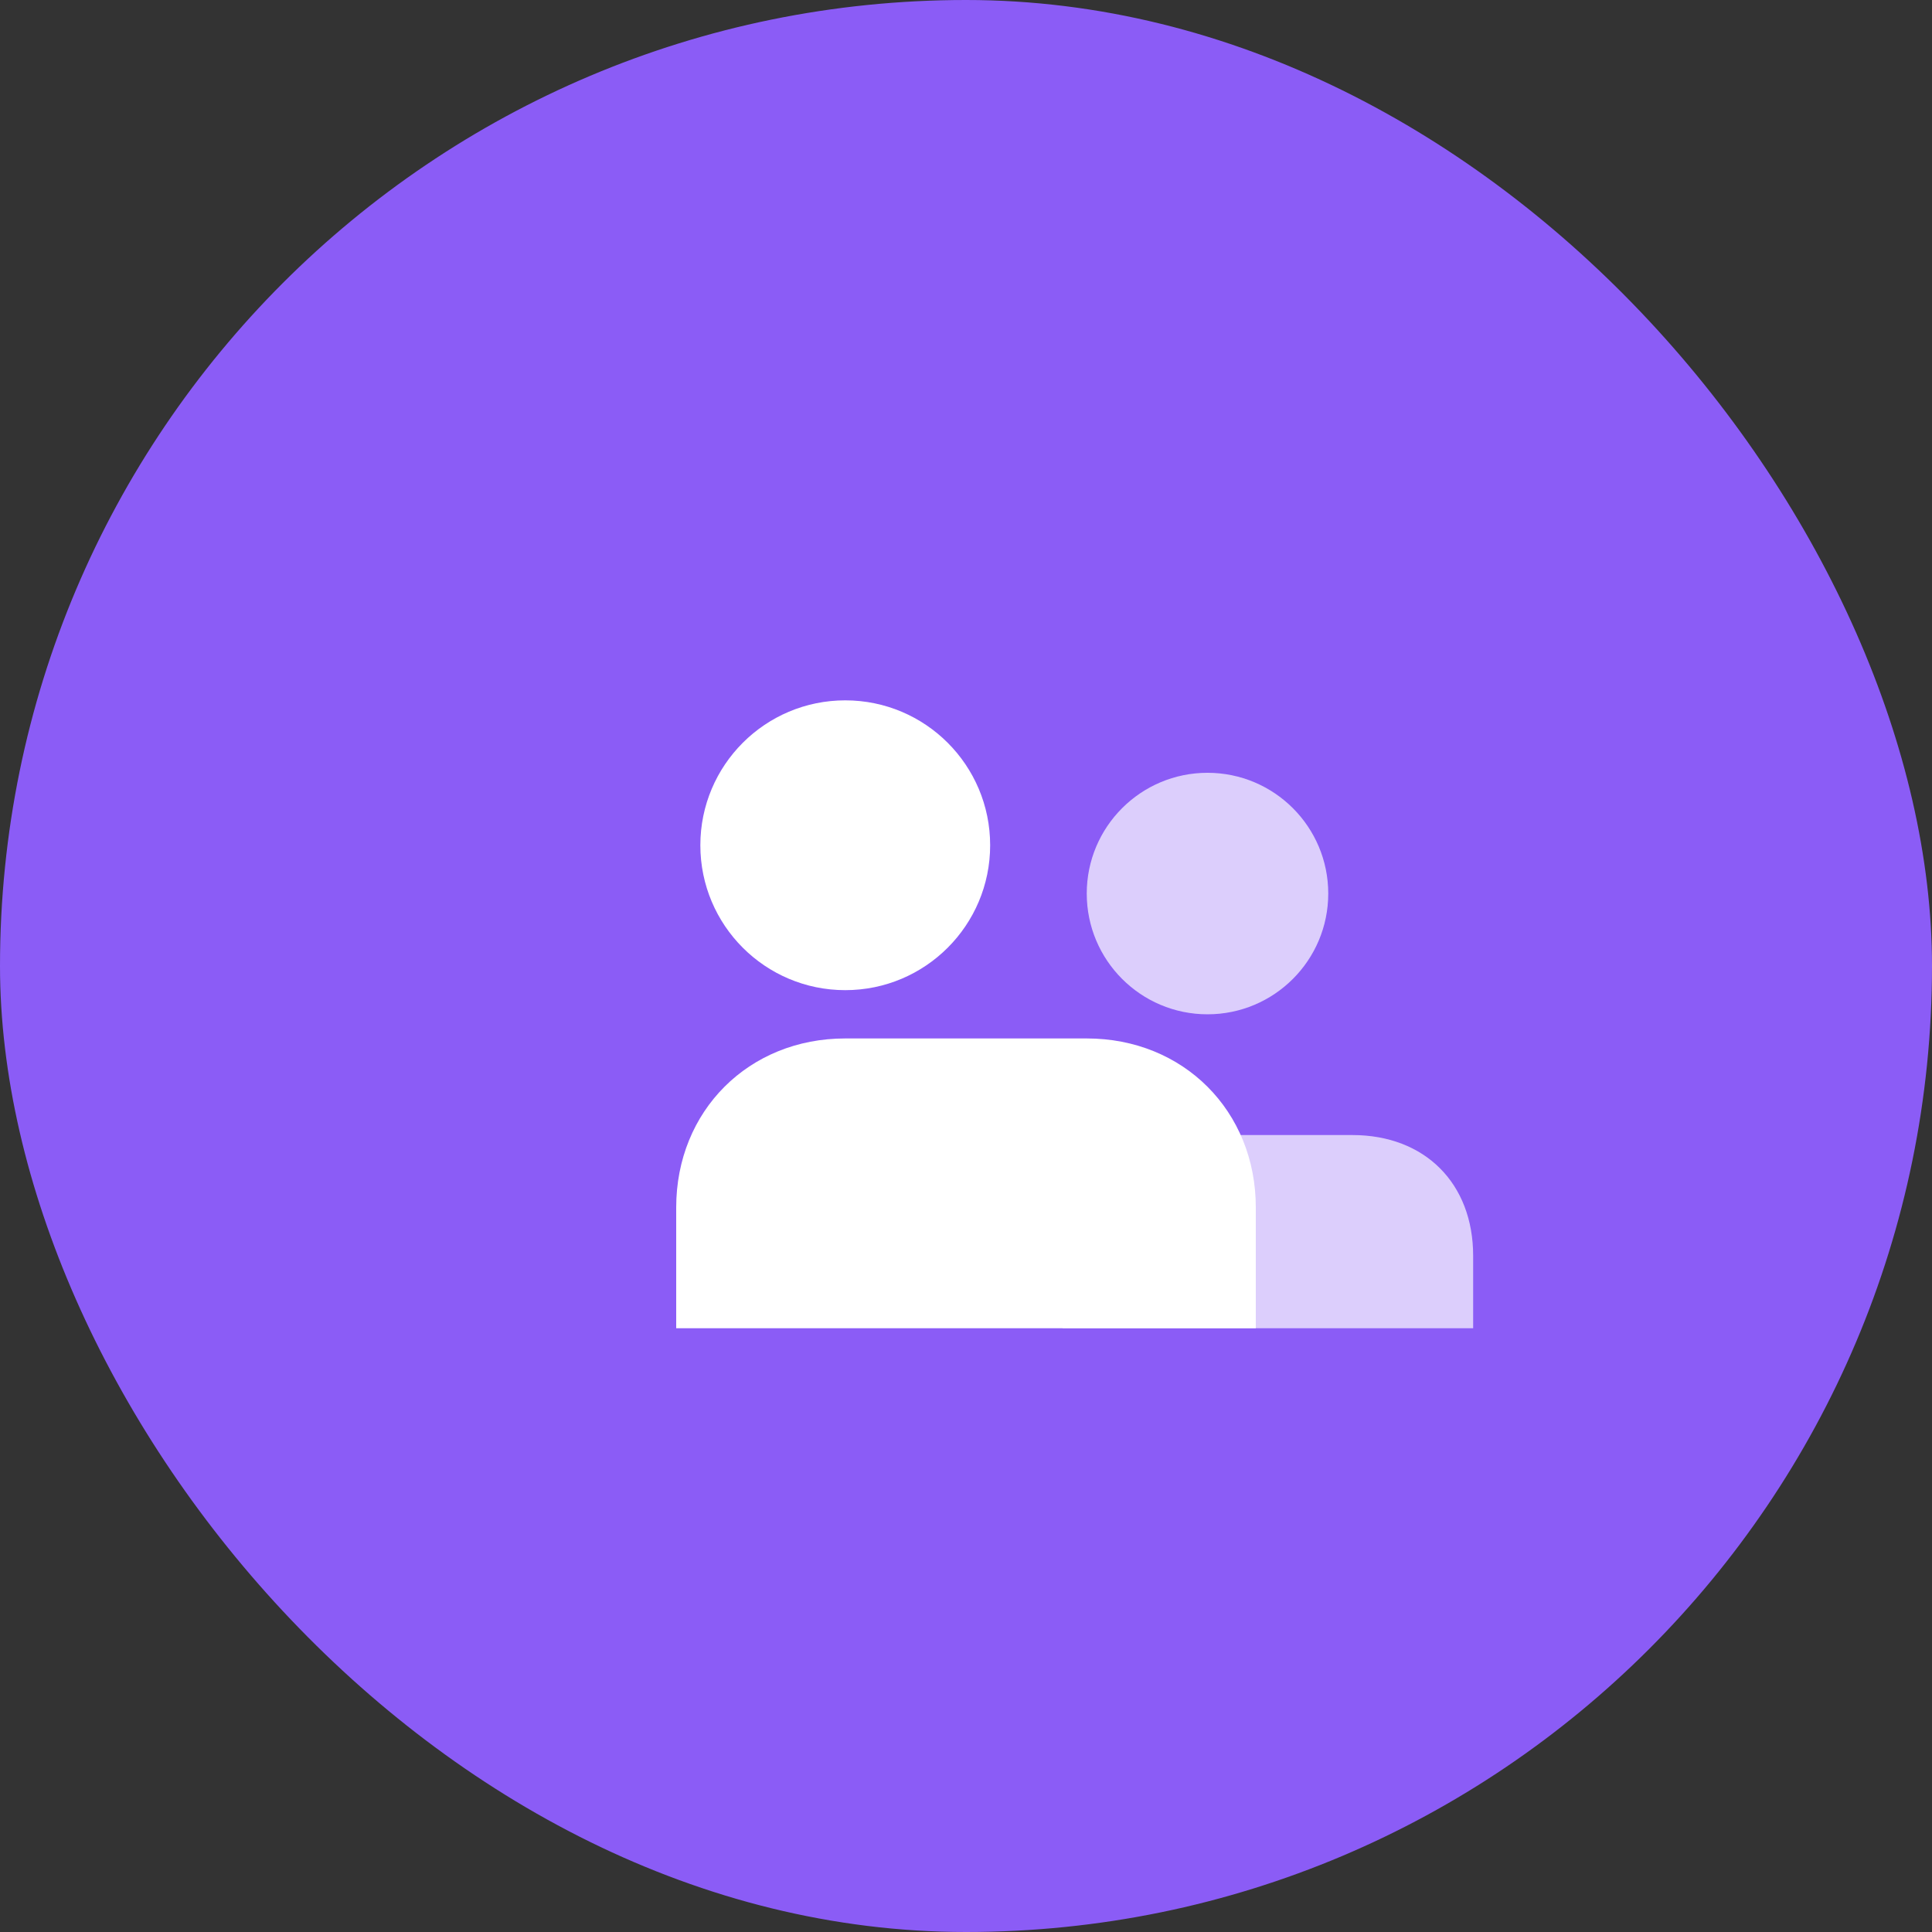 <svg xmlns="http://www.w3.org/2000/svg" viewBox="0 0 80 80" fill="none">
  <rect x="0" y="0" width="80" height="80" fill="#333333" stroke="none"/>
  <rect width="80" height="80" rx="40" fill="#8b5cf6"/>
  <path d="M28 50c0-4 3-7 7-7h10c4 0 7 3 7 7v5H28v-5z" fill="white"/>
  <circle cx="35" cy="35" r="6" fill="white"/>
  <circle cx="50" cy="37" r="5" fill="white" opacity="0.7"/>
  <path d="M44 52c0-3 2-5 5-5h7c3 0 5 2 5 5v3H44v-3z" fill="white" opacity="0.7"/>
</svg>
